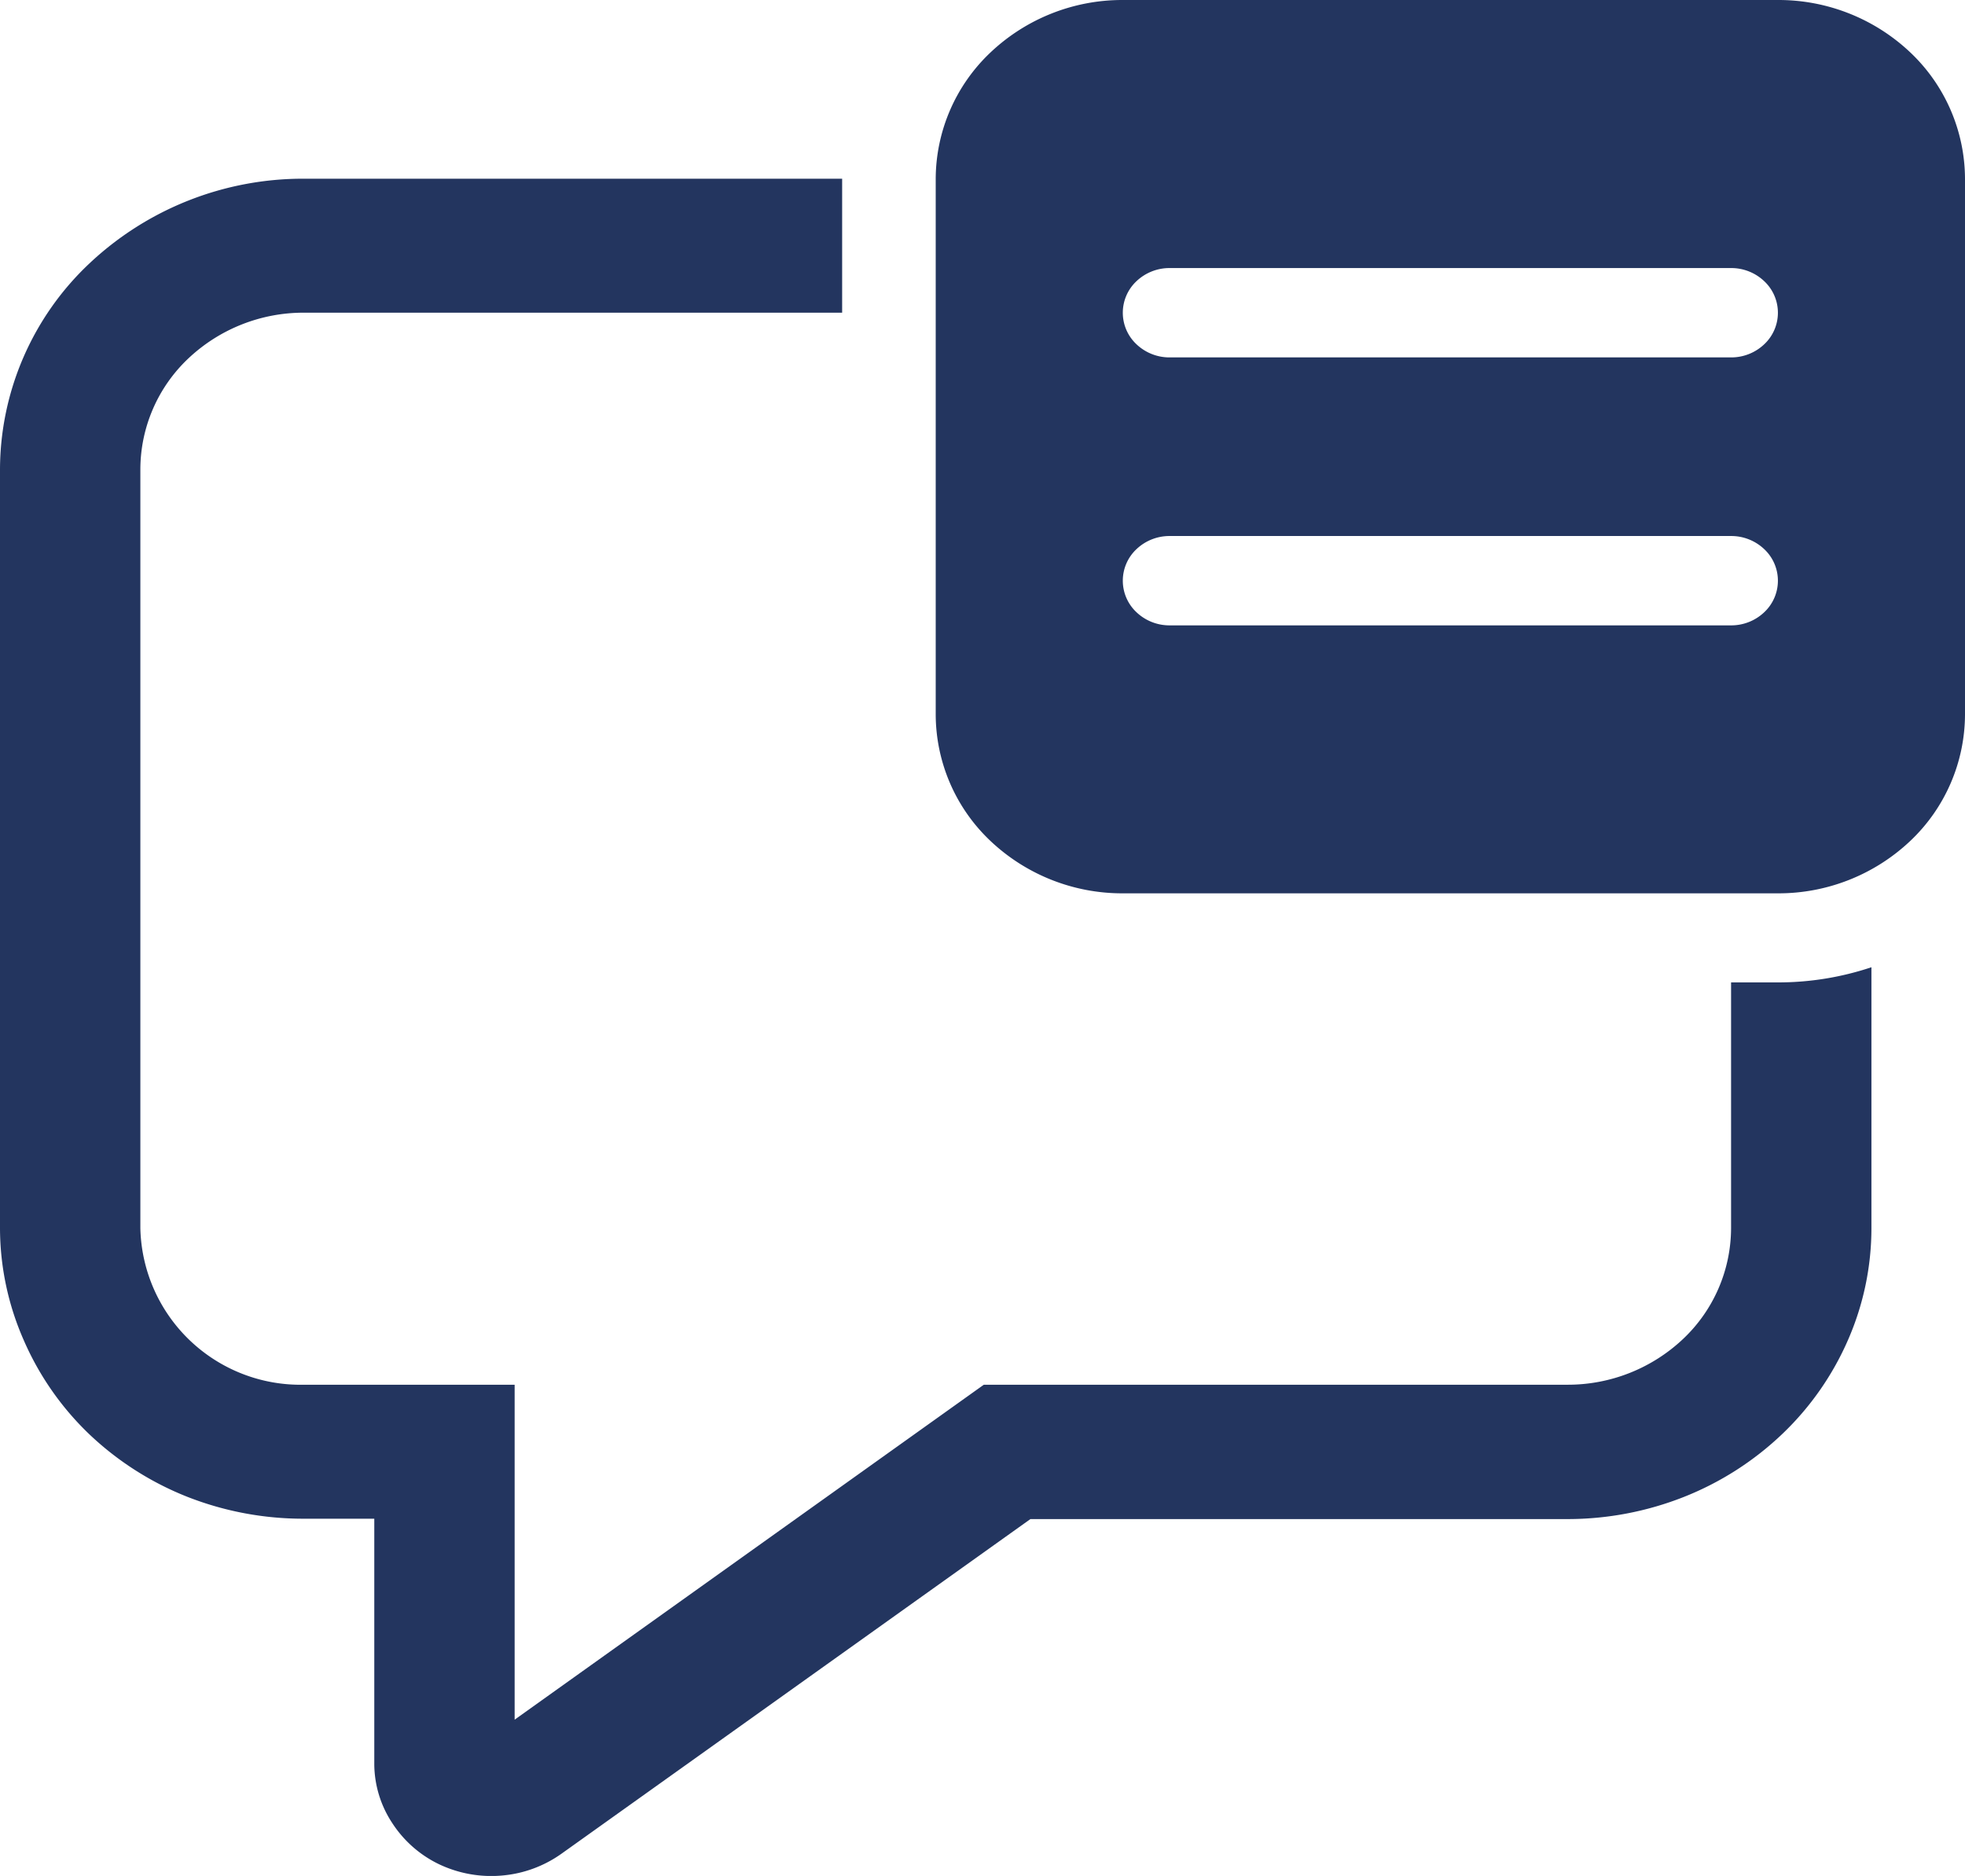 <svg class="me-1" xmlns="http://www.w3.org/2000/svg" width="21" height="20.05" viewBox="0 0 21 20.05">
                            <path id="Group_2_" data-name="Group (2)" d="M10,1.91a1.867,1.867,0,0,1,.586-1.35A2.049,2.049,0,0,1,12,0h7a2.049,2.049,0,0,1,1.414.559A1.867,1.867,0,0,1,21,1.91V7.639a1.867,1.867,0,0,1-.586,1.35A2.049,2.049,0,0,1,19,9.548H12a2.049,2.049,0,0,1-1.414-.559A1.867,1.867,0,0,1,10,7.639Zm2.5.955a.512.512,0,0,0-.354.14.462.462,0,0,0,0,.675.512.512,0,0,0,.354.14h6a.512.512,0,0,0,.354-.14.462.462,0,0,0,0-.675.512.512,0,0,0-.354-.14Zm0,2.864a.512.512,0,0,0-.354.14.462.462,0,0,0,0,.675.512.512,0,0,0,.354.14h6a.512.512,0,0,0,.354-.14.462.462,0,0,0,0-.675.512.512,0,0,0-.354-.14ZM3.25,1.91H9V3.342H3.25a1.793,1.793,0,0,0-1.237.489A1.634,1.634,0,0,0,1.5,5.013v8.116A1.712,1.712,0,0,0,3.25,14.8H5.5V18.38L10.514,14.8H16.75a1.793,1.793,0,0,0,1.237-.489,1.634,1.634,0,0,0,.513-1.181V10.5H19a3.142,3.142,0,0,0,1-.162v2.788a2.982,2.982,0,0,1-.247,1.188,3.1,3.1,0,0,1-.7,1.007A3.263,3.263,0,0,1,17.994,16a3.383,3.383,0,0,1-1.244.236H11.012L6,19.813a1.285,1.285,0,0,1-.637.233,1.3,1.3,0,0,1-.671-.121,1.231,1.231,0,0,1-.5-.44A1.153,1.153,0,0,1,4,18.858V16.232h-.75A3.382,3.382,0,0,1,2.007,16a3.266,3.266,0,0,1-1.055-.673,3.1,3.1,0,0,1-.7-1.007A2.981,2.981,0,0,1,0,13.129V5.013A3.034,3.034,0,0,1,.952,2.819,3.33,3.33,0,0,1,3.25,1.91Z" fill="#23355f"/>
                          </svg>